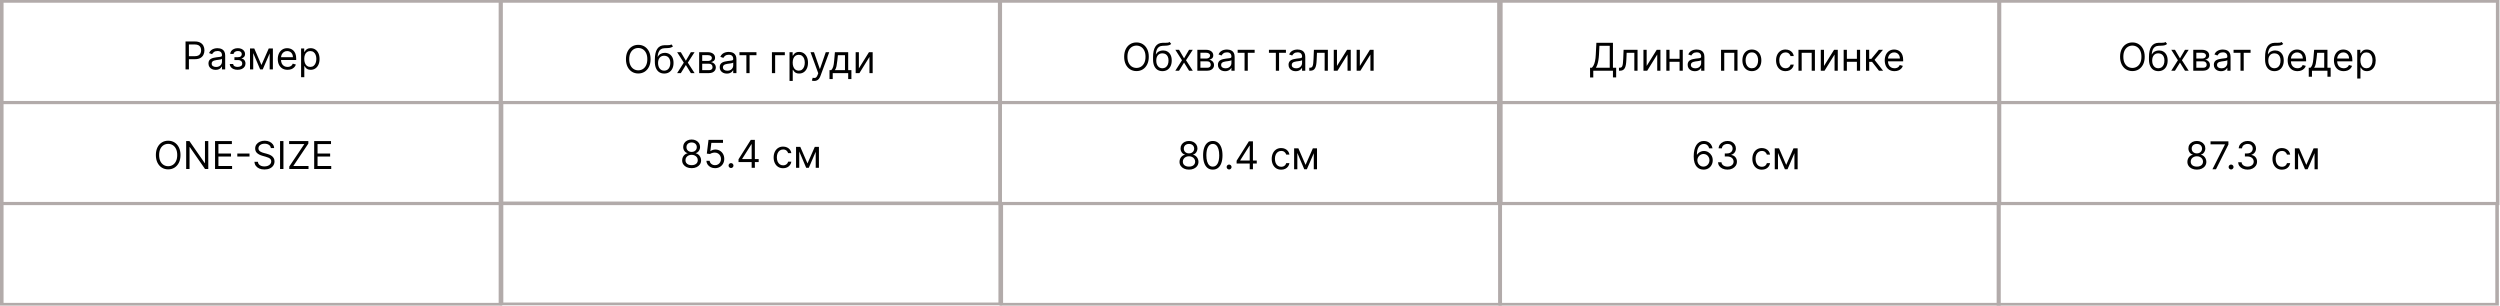 <?xml version="1.0" encoding="UTF-8"?> <svg xmlns="http://www.w3.org/2000/svg" width="2086" height="255" viewBox="0 0 2086 255" fill="none"> <path d="M418.058 1.138V0H416.573V1.138H418.058ZM834.143 1.138H835.628V0H834.143V1.138ZM834.143 85.379V86.518H835.628V85.379H834.143ZM418.058 85.379H416.573V86.518H418.058V85.379ZM418.058 2.277H834.143V0H418.058V2.277ZM832.656 1.138V85.379H835.628V1.138H832.656ZM834.143 84.241H418.058V86.518H834.143V84.241ZM419.545 85.379V1.138H416.573V85.379H419.545Z" fill="#B2ABAA"></path> <path d="M418.485 85.772V84.634H417V85.772H418.485ZM834.57 85.772H836.055V84.634H834.57V85.772ZM834.57 170.013V171.152H836.055V170.013H834.57ZM418.485 170.013H417V171.152H418.485V170.013ZM418.485 86.911H834.57V84.634H418.485V86.911ZM833.083 85.772V170.013H836.055V85.772H833.083ZM834.57 168.875H418.485V171.152H834.57V168.875ZM419.972 170.013V85.772H417V170.013H419.972Z" fill="#B2ABAA"></path> <path d="M834.631 1.138V0H833.146V1.138H834.631ZM1250.72 1.138H1252.2V0H1250.72V1.138ZM1250.72 85.379V86.518H1252.2V85.379H1250.72ZM834.631 85.379H833.146V86.518H834.631V85.379ZM834.631 2.277H1250.72V0H834.631V2.277ZM1249.23 1.138V85.379H1252.2V1.138H1249.23ZM1250.72 84.241H834.631V86.518H1250.72V84.241ZM836.119 85.379V1.138H833.146V85.379H836.119Z" fill="#B2ABAA"></path> <path d="M1252.3 1.138V0H1250.82V1.138H1252.3ZM1668.39 1.138H1669.87V0H1668.39V1.138ZM1668.39 85.379V86.518H1669.87V85.379H1668.39ZM1252.3 85.379H1250.82V86.518H1252.3V85.379ZM1252.3 2.277H1668.39V0H1252.3V2.277ZM1666.9 1.138V85.379H1669.87V1.138H1666.9ZM1668.39 84.241H1252.3V86.518H1668.39V84.241ZM1253.79 85.379V1.138H1250.82V85.379H1253.79Z" fill="#B2ABAA"></path> <path d="M1252.3 85.772V84.634H1250.82V85.772H1252.3ZM1668.39 85.772H1669.87V84.634H1668.39V85.772ZM1668.39 170.013V171.152H1669.87V170.013H1668.39ZM1252.3 170.013H1250.82V171.152H1252.3V170.013ZM1252.3 86.911H1668.39V84.634H1252.3V86.911ZM1666.9 85.772V170.013H1669.87V85.772H1666.9ZM1668.39 168.875H1252.3V171.152H1668.39V168.875ZM1253.79 170.013V85.772H1250.82V170.013H1253.79Z" fill="#B2ABAA"></path> <path d="M1.486 1.138V0H0V1.138H1.486ZM417.57 1.138H419.055V0H417.57V1.138ZM417.57 85.379V86.518H419.055V85.379H417.57ZM1.486 85.379H0V86.518H1.486V85.379ZM1.486 2.277H417.57V0H1.486V2.277ZM416.083 1.138V85.379H419.055V1.138H416.083ZM417.57 84.241H1.486V86.518H417.57V84.241ZM2.972 85.379V1.138H0V85.379H2.972Z" fill="#B2ABAA"></path> <path d="M1.486 85.772V84.634H0V85.772H1.486ZM417.57 85.772H419.055V84.634H417.57V85.772ZM417.57 170.013V171.152H419.055V170.013H417.57ZM1.486 170.013H0V171.152H1.486V170.013ZM1.486 86.911H417.57V84.634H1.486V86.911ZM416.083 85.772V170.013H419.055V85.772H416.083ZM417.57 168.875H1.486V171.152H417.57V168.875ZM2.972 170.013V85.772H0V170.013H2.972Z" fill="#B2ABAA"></path> <path d="M418.485 169.306V168.168H417V169.306H418.485ZM834.57 169.306H836.055V168.168H834.57V169.306ZM834.57 253.547V254.686H836.055V253.547H834.57ZM418.485 253.547H417V254.686H418.485V253.547ZM418.485 170.445H834.57V168.168H418.485V170.445ZM833.083 169.306V253.547H836.055V169.306H833.083ZM834.57 252.409H418.485V254.686H834.57V252.409ZM419.972 253.547V169.306H417V253.547H419.972Z" fill="#B2ABAA"></path> <path d="M835.485 169.621V168.482H834V169.621H835.485ZM1251.57 169.621H1253.05V168.482H1251.57V169.621ZM1251.57 253.862V255H1253.05V253.862H1251.57ZM835.485 253.862H834V255H835.485V253.862ZM835.485 170.759H1251.57V168.482H835.485V170.759ZM1250.08 169.621V253.862H1253.05V169.621H1250.08ZM1251.57 252.724H835.485V255H1251.57V252.724ZM836.972 253.862V169.621H834V253.862H836.972Z" fill="#B2ABAA"></path> <path d="M1251.82 169.621V168.482H1250.33V169.621H1251.82ZM1667.9 169.621H1669.39V168.482H1667.9V169.621ZM1667.9 253.862V255H1669.39V253.862H1667.9ZM1251.82 253.862H1250.33V255H1251.82V253.862ZM1251.82 170.759H1667.9V168.482H1251.82V170.759ZM1666.41 169.621V253.862H1669.39V169.621H1666.41ZM1667.9 252.724H1251.82V255H1667.9V252.724ZM1253.3 253.862V169.621H1250.33V253.862H1253.3Z" fill="#B2ABAA"></path> <path d="M1.486 169.621V168.482H0V169.621H1.486ZM417.57 169.621H419.055V168.482H417.57V169.621ZM417.57 253.862V255H419.055V253.862H417.57ZM1.486 253.862H0V255H1.486V253.862ZM1.486 170.759H417.57V168.482H1.486V170.759ZM416.083 169.621V253.862H419.055V169.621H416.083ZM417.57 252.724H1.486V255H417.57V252.724ZM2.972 253.862V169.621H0V253.862H2.972Z" fill="#B2ABAA"></path> <path d="M154.811 57.884V34.611H162.675C164.501 34.611 165.993 34.941 167.152 35.6C168.319 36.251 169.183 37.134 169.743 38.248C170.304 39.361 170.584 40.604 170.584 41.975C170.584 43.346 170.304 44.592 169.743 45.714C169.19 46.835 168.334 47.729 167.175 48.395C166.016 49.054 164.531 49.384 162.72 49.384H157.084V46.884H162.63C163.88 46.884 164.883 46.668 165.641 46.236C166.398 45.804 166.948 45.221 167.289 44.486C167.637 43.744 167.811 42.907 167.811 41.975C167.811 41.043 167.637 40.21 167.289 39.475C166.948 38.74 166.395 38.164 165.63 37.748C164.864 37.323 163.849 37.111 162.584 37.111H157.63V57.884H154.811ZM179.897 58.293C178.791 58.293 177.787 58.085 176.885 57.668C175.984 57.244 175.268 56.634 174.737 55.839C174.207 55.035 173.942 54.066 173.942 52.929C173.942 51.929 174.139 51.119 174.533 50.498C174.927 49.869 175.453 49.376 176.112 49.02C176.772 48.664 177.499 48.399 178.294 48.225C179.097 48.043 179.904 47.899 180.715 47.793C181.775 47.657 182.635 47.554 183.294 47.486C183.961 47.41 184.446 47.285 184.749 47.111C185.059 46.937 185.215 46.634 185.215 46.202V46.111C185.215 44.99 184.908 44.119 184.294 43.498C183.688 42.876 182.768 42.566 181.533 42.566C180.253 42.566 179.249 42.846 178.522 43.407C177.794 43.967 177.283 44.566 176.987 45.202L174.442 44.293C174.897 43.233 175.503 42.407 176.26 41.816C177.025 41.217 177.859 40.801 178.76 40.566C179.669 40.323 180.563 40.202 181.442 40.202C182.003 40.202 182.647 40.27 183.374 40.407C184.109 40.535 184.817 40.804 185.499 41.214C186.188 41.623 186.76 42.24 187.215 43.066C187.669 43.892 187.897 44.998 187.897 46.384V57.884H185.215V55.52H185.078C184.897 55.899 184.594 56.304 184.169 56.736C183.745 57.168 183.181 57.535 182.476 57.839C181.772 58.142 180.912 58.293 179.897 58.293ZM180.306 55.884C181.366 55.884 182.26 55.676 182.987 55.259C183.722 54.842 184.275 54.304 184.647 53.645C185.025 52.986 185.215 52.293 185.215 51.566V49.111C185.101 49.248 184.851 49.373 184.465 49.486C184.086 49.592 183.647 49.687 183.147 49.77C182.654 49.846 182.173 49.914 181.703 49.975C181.241 50.028 180.866 50.073 180.578 50.111C179.881 50.202 179.23 50.35 178.624 50.554C178.025 50.751 177.541 51.051 177.169 51.452C176.806 51.846 176.624 52.384 176.624 53.066C176.624 53.998 176.969 54.702 177.658 55.179C178.355 55.649 179.237 55.884 180.306 55.884ZM191.701 53.429H194.564C194.625 54.217 194.981 54.816 195.632 55.225C196.291 55.634 197.148 55.839 198.201 55.839C199.276 55.839 200.197 55.619 200.962 55.179C201.727 54.733 202.11 54.013 202.11 53.02C202.11 52.437 201.966 51.929 201.678 51.498C201.39 51.058 200.985 50.717 200.462 50.475C199.939 50.233 199.322 50.111 198.61 50.111H195.61V47.702H198.61C199.678 47.702 200.466 47.46 200.973 46.975C201.488 46.49 201.746 45.884 201.746 45.157C201.746 44.376 201.469 43.751 200.916 43.282C200.363 42.804 199.579 42.566 198.564 42.566C197.541 42.566 196.689 42.797 196.007 43.259C195.326 43.714 194.966 44.301 194.928 45.02H192.11C192.14 44.081 192.428 43.251 192.973 42.532C193.519 41.804 194.261 41.236 195.201 40.827C196.14 40.41 197.216 40.202 198.428 40.202C199.655 40.202 200.719 40.418 201.621 40.85C202.53 41.274 203.231 41.854 203.723 42.589C204.223 43.316 204.473 44.142 204.473 45.066C204.473 46.051 204.197 46.846 203.644 47.452C203.091 48.058 202.398 48.49 201.564 48.748V48.929C202.223 48.975 202.795 49.187 203.28 49.566C203.773 49.937 204.155 50.426 204.428 51.032C204.701 51.63 204.837 52.293 204.837 53.02C204.837 54.081 204.553 55.005 203.985 55.793C203.416 56.573 202.636 57.179 201.644 57.611C200.651 58.035 199.519 58.248 198.246 58.248C197.011 58.248 195.905 58.047 194.928 57.645C193.951 57.236 193.174 56.672 192.598 55.952C192.03 55.225 191.731 54.384 191.701 53.429ZM218.149 54.248L224.24 40.429H226.786L219.24 57.884H217.059L209.649 40.429H212.149L218.149 54.248ZM211.286 40.429V57.884H208.604V40.429H211.286ZM225.013 57.884V40.429H227.695V57.884H225.013ZM239.922 58.248C238.24 58.248 236.79 57.876 235.57 57.134C234.358 56.384 233.422 55.339 232.763 53.998C232.112 52.649 231.786 51.081 231.786 49.293C231.786 47.505 232.112 45.929 232.763 44.566C233.422 43.195 234.339 42.126 235.513 41.361C236.695 40.589 238.074 40.202 239.649 40.202C240.559 40.202 241.456 40.354 242.343 40.657C243.229 40.96 244.036 41.452 244.763 42.134C245.49 42.808 246.07 43.702 246.502 44.816C246.934 45.929 247.149 47.301 247.149 48.929V50.066H233.695V47.748H244.422C244.422 46.763 244.225 45.884 243.831 45.111C243.445 44.339 242.892 43.729 242.172 43.282C241.46 42.835 240.619 42.611 239.649 42.611C238.581 42.611 237.657 42.876 236.877 43.407C236.104 43.929 235.509 44.611 235.093 45.452C234.676 46.293 234.468 47.195 234.468 48.157V49.702C234.468 51.02 234.695 52.138 235.149 53.054C235.612 53.964 236.252 54.657 237.07 55.134C237.888 55.604 238.839 55.839 239.922 55.839C240.627 55.839 241.263 55.74 241.831 55.543C242.407 55.339 242.903 55.035 243.32 54.634C243.737 54.225 244.059 53.717 244.286 53.111L246.877 53.839C246.604 54.717 246.146 55.49 245.502 56.157C244.858 56.816 244.062 57.331 243.115 57.702C242.168 58.066 241.104 58.248 239.922 58.248ZM251.229 64.429V40.429H253.82V43.202H254.138C254.335 42.899 254.608 42.513 254.956 42.043C255.312 41.566 255.82 41.142 256.479 40.77C257.146 40.392 258.047 40.202 259.184 40.202C260.653 40.202 261.949 40.57 263.07 41.304C264.191 42.039 265.066 43.081 265.695 44.429C266.324 45.778 266.638 47.369 266.638 49.202C266.638 51.051 266.324 52.653 265.695 54.009C265.066 55.358 264.195 56.403 263.081 57.145C261.968 57.88 260.684 58.248 259.229 58.248C258.108 58.248 257.21 58.062 256.536 57.691C255.862 57.312 255.343 56.884 254.979 56.407C254.615 55.922 254.335 55.52 254.138 55.202H253.911V64.429H251.229ZM253.865 49.157C253.865 50.475 254.059 51.638 254.445 52.645C254.831 53.645 255.396 54.429 256.138 54.998C256.88 55.558 257.79 55.839 258.865 55.839C259.987 55.839 260.922 55.543 261.672 54.952C262.43 54.354 262.998 53.551 263.377 52.543C263.763 51.528 263.956 50.399 263.956 49.157C263.956 47.929 263.767 46.823 263.388 45.839C263.017 44.846 262.452 44.062 261.695 43.486C260.945 42.903 260.002 42.611 258.865 42.611C257.774 42.611 256.858 42.888 256.115 43.441C255.373 43.986 254.812 44.751 254.434 45.736C254.055 46.714 253.865 47.854 253.865 49.157Z" fill="black"></path> <path d="M150.6 129.364C150.6 131.818 150.157 133.939 149.271 135.727C148.384 137.515 147.168 138.894 145.623 139.864C144.077 140.833 142.312 141.318 140.327 141.318C138.342 141.318 136.577 140.833 135.032 139.864C133.486 138.894 132.271 137.515 131.384 135.727C130.498 133.939 130.055 131.818 130.055 129.364C130.055 126.909 130.498 124.788 131.384 123C132.271 121.212 133.486 119.833 135.032 118.864C136.577 117.894 138.342 117.409 140.327 117.409C142.312 117.409 144.077 117.894 145.623 118.864C147.168 119.833 148.384 121.212 149.271 123C150.157 124.788 150.6 126.909 150.6 129.364ZM147.873 129.364C147.873 127.348 147.536 125.648 146.861 124.261C146.195 122.875 145.289 121.826 144.146 121.114C143.009 120.402 141.736 120.045 140.327 120.045C138.918 120.045 137.642 120.402 136.498 121.114C135.361 121.826 134.456 122.875 133.782 124.261C133.115 125.648 132.782 127.348 132.782 129.364C132.782 131.379 133.115 133.08 133.782 134.466C134.456 135.852 135.361 136.902 136.498 137.614C137.642 138.326 138.918 138.682 140.327 138.682C141.736 138.682 143.009 138.326 144.146 137.614C145.289 136.902 146.195 135.852 146.861 134.466C147.536 133.08 147.873 131.379 147.873 129.364ZM173.793 117.727V141H171.066L158.384 122.727H158.157V141H155.339V117.727H158.066L170.793 136.045H171.021V117.727H173.793ZM179.432 141V117.727H193.478V120.227H182.251V128.091H192.751V130.591H182.251V138.5H193.66V141H179.432ZM208.194 128.114V130.614H198.012V128.114H208.194ZM226.003 123.545C225.867 122.394 225.314 121.5 224.344 120.864C223.375 120.227 222.185 119.909 220.776 119.909C219.746 119.909 218.844 120.076 218.072 120.409C217.306 120.742 216.708 121.201 216.276 121.784C215.852 122.367 215.64 123.03 215.64 123.773C215.64 124.394 215.788 124.928 216.083 125.375C216.386 125.814 216.772 126.182 217.242 126.477C217.712 126.765 218.204 127.004 218.719 127.193C219.235 127.375 219.708 127.523 220.14 127.636L222.503 128.273C223.11 128.432 223.784 128.652 224.526 128.932C225.276 129.212 225.992 129.595 226.674 130.08C227.363 130.557 227.931 131.17 228.378 131.92C228.825 132.67 229.049 133.591 229.049 134.682C229.049 135.939 228.719 137.076 228.06 138.091C227.409 139.106 226.454 139.913 225.197 140.511C223.947 141.11 222.428 141.409 220.64 141.409C218.973 141.409 217.53 141.14 216.31 140.602C215.098 140.064 214.144 139.314 213.447 138.352C212.757 137.39 212.367 136.273 212.276 135H215.185C215.261 135.879 215.556 136.606 216.072 137.182C216.594 137.75 217.253 138.174 218.049 138.455C218.852 138.727 219.716 138.864 220.64 138.864C221.716 138.864 222.681 138.689 223.538 138.341C224.394 137.985 225.072 137.492 225.572 136.864C226.072 136.227 226.322 135.485 226.322 134.636C226.322 133.864 226.106 133.235 225.674 132.75C225.242 132.265 224.674 131.871 223.969 131.568C223.265 131.265 222.503 131 221.685 130.773L218.822 129.955C217.003 129.432 215.564 128.686 214.503 127.716C213.443 126.746 212.913 125.477 212.913 123.909C212.913 122.606 213.265 121.47 213.969 120.5C214.681 119.523 215.636 118.765 216.833 118.227C218.038 117.682 219.382 117.409 220.867 117.409C222.367 117.409 223.7 117.678 224.867 118.216C226.034 118.746 226.958 119.473 227.64 120.398C228.329 121.322 228.693 122.371 228.731 123.545H226.003ZM236.501 117.727V141H233.682V117.727H236.501ZM241.378 141V138.955L253.924 120.227H241.242V117.727H257.288V119.773L244.742 138.5H257.424V141H241.378ZM262.151 141V117.727H276.197V120.227H264.969V128.091H275.469V130.591H264.969V138.5H276.378V141H262.151Z" fill="black"></path> <path d="M958.546 47.364C958.546 49.818 958.102 51.939 957.216 53.727C956.33 55.515 955.114 56.894 953.568 57.864C952.023 58.833 950.258 59.318 948.273 59.318C946.288 59.318 944.523 58.833 942.977 57.864C941.432 56.894 940.216 55.515 939.33 53.727C938.443 51.939 938 49.818 938 47.364C938 44.909 938.443 42.788 939.33 41C940.216 39.212 941.432 37.833 942.977 36.864C944.523 35.894 946.288 35.409 948.273 35.409C950.258 35.409 952.023 35.894 953.568 36.864C955.114 37.833 956.33 39.212 957.216 41C958.102 42.788 958.546 44.909 958.546 47.364ZM955.818 47.364C955.818 45.348 955.481 43.648 954.807 42.261C954.14 40.875 953.235 39.826 952.091 39.114C950.955 38.401 949.682 38.045 948.273 38.045C946.864 38.045 945.587 38.401 944.443 39.114C943.307 39.826 942.402 40.875 941.727 42.261C941.061 43.648 940.727 45.348 940.727 47.364C940.727 49.379 941.061 51.08 941.727 52.466C942.402 53.852 943.307 54.901 944.443 55.614C945.587 56.326 946.864 56.682 948.273 56.682C949.682 56.682 950.955 56.326 952.091 55.614C953.235 54.901 954.14 53.852 954.807 52.466C955.481 51.08 955.818 49.379 955.818 47.364ZM975.875 35L977.239 36.636C976.708 37.151 976.095 37.511 975.398 37.716C974.701 37.92 973.913 38.045 973.034 38.091C972.155 38.136 971.178 38.182 970.102 38.227C968.89 38.273 967.887 38.568 967.091 39.114C966.296 39.659 965.682 40.447 965.25 41.477C964.818 42.508 964.542 43.773 964.421 45.273H964.648C965.239 44.182 966.057 43.379 967.102 42.864C968.148 42.348 969.269 42.091 970.466 42.091C971.83 42.091 973.057 42.409 974.148 43.045C975.239 43.682 976.102 44.625 976.739 45.875C977.375 47.125 977.693 48.667 977.693 50.5C977.693 52.326 977.368 53.901 976.716 55.227C976.072 56.553 975.167 57.576 974 58.295C972.841 59.008 971.481 59.364 969.921 59.364C968.36 59.364 966.993 58.996 965.818 58.261C964.644 57.519 963.731 56.42 963.08 54.966C962.428 53.504 962.102 51.697 962.102 49.545V47.682C962.102 43.795 962.762 40.848 964.08 38.841C965.405 36.833 967.398 35.795 970.057 35.727C970.996 35.697 971.833 35.689 972.568 35.705C973.303 35.72 973.943 35.686 974.489 35.602C975.034 35.519 975.496 35.318 975.875 35ZM969.921 56.955C970.974 56.955 971.879 56.689 972.637 56.159C973.402 55.629 973.989 54.883 974.398 53.92C974.807 52.951 975.012 51.811 975.012 50.5C975.012 49.227 974.803 48.144 974.387 47.25C973.977 46.356 973.39 45.674 972.625 45.205C971.86 44.735 970.943 44.5 969.875 44.5C969.095 44.5 968.394 44.633 967.773 44.898C967.152 45.163 966.621 45.553 966.182 46.068C965.743 46.583 965.402 47.212 965.159 47.955C964.924 48.697 964.799 49.545 964.784 50.5C964.784 52.455 965.243 54.019 966.159 55.193C967.076 56.367 968.33 56.955 969.921 56.955ZM983.796 41.545L987.977 48.682L992.159 41.545H995.25L989.614 50.273L995.25 59H992.159L987.977 52.227L983.796 59H980.705L986.25 50.273L980.705 41.545H983.796ZM999.077 59V41.545H1006.21C1008.09 41.545 1009.58 41.97 1010.69 42.818C1011.8 43.667 1012.35 44.788 1012.35 46.182C1012.35 47.242 1012.03 48.064 1011.41 48.648C1010.78 49.223 1009.97 49.614 1008.99 49.818C1009.63 49.909 1010.25 50.136 1010.86 50.5C1011.47 50.864 1011.98 51.364 1012.38 52C1012.78 52.629 1012.99 53.401 1012.99 54.318C1012.99 55.212 1012.76 56.011 1012.3 56.716C1011.85 57.42 1011.2 57.977 1010.35 58.386C1009.5 58.795 1008.49 59 1007.3 59H999.077ZM1001.62 56.545H1007.3C1008.23 56.545 1008.95 56.326 1009.47 55.886C1010 55.447 1010.26 54.848 1010.26 54.091C1010.26 53.189 1010 52.481 1009.47 51.966C1008.95 51.443 1008.23 51.182 1007.3 51.182H1001.62V56.545ZM1001.62 48.864H1006.21C1006.93 48.864 1007.55 48.765 1008.07 48.568C1008.58 48.364 1008.97 48.076 1009.25 47.705C1009.53 47.326 1009.67 46.879 1009.67 46.364C1009.67 45.629 1009.36 45.053 1008.75 44.636C1008.13 44.212 1007.29 44 1006.21 44H1001.62V48.864ZM1022.18 59.409C1021.08 59.409 1020.07 59.201 1019.17 58.784C1018.27 58.36 1017.55 57.75 1017.02 56.955C1016.49 56.151 1016.23 55.182 1016.23 54.045C1016.23 53.045 1016.42 52.235 1016.82 51.614C1017.21 50.985 1017.74 50.492 1018.4 50.136C1019.06 49.78 1019.78 49.515 1020.58 49.341C1021.38 49.159 1022.19 49.015 1023 48.909C1024.06 48.773 1024.92 48.67 1025.58 48.602C1026.25 48.526 1026.73 48.401 1027.03 48.227C1027.34 48.053 1027.5 47.75 1027.5 47.318V47.227C1027.5 46.106 1027.19 45.235 1026.58 44.614C1025.97 43.992 1025.05 43.682 1023.82 43.682C1022.54 43.682 1021.53 43.962 1020.81 44.523C1020.08 45.083 1019.57 45.682 1019.27 46.318L1016.73 45.409C1017.18 44.348 1017.79 43.523 1018.55 42.932C1019.31 42.333 1020.14 41.917 1021.05 41.682C1021.95 41.439 1022.85 41.318 1023.73 41.318C1024.29 41.318 1024.93 41.386 1025.66 41.523C1026.39 41.651 1027.1 41.92 1027.78 42.33C1028.47 42.739 1029.05 43.356 1029.5 44.182C1029.96 45.008 1030.18 46.114 1030.18 47.5V59H1027.5V56.636H1027.36C1027.18 57.015 1026.88 57.42 1026.45 57.852C1026.03 58.284 1025.47 58.651 1024.76 58.955C1024.06 59.258 1023.2 59.409 1022.18 59.409ZM1022.59 57C1023.65 57 1024.55 56.792 1025.27 56.375C1026.01 55.958 1026.56 55.42 1026.93 54.761C1027.31 54.102 1027.5 53.409 1027.5 52.682V50.227C1027.39 50.364 1027.14 50.489 1026.75 50.602C1026.37 50.708 1025.93 50.803 1025.43 50.886C1024.94 50.962 1024.46 51.03 1023.99 51.091C1023.53 51.144 1023.15 51.189 1022.86 51.227C1022.17 51.318 1021.51 51.466 1020.91 51.67C1020.31 51.867 1019.83 52.167 1019.45 52.568C1019.09 52.962 1018.91 53.5 1018.91 54.182C1018.91 55.114 1019.25 55.818 1019.94 56.295C1020.64 56.765 1021.52 57 1022.59 57ZM1032.7 44.045V41.545H1046.88V44.045H1041.16V59H1038.47V44.045H1032.7ZM1058.8 44.045V41.545H1072.98V44.045H1067.25V59H1064.57V44.045H1058.8ZM1081.12 59.409C1080.01 59.409 1079.01 59.201 1078.11 58.784C1077.21 58.36 1076.49 57.75 1075.96 56.955C1075.43 56.151 1075.16 55.182 1075.16 54.045C1075.16 53.045 1075.36 52.235 1075.76 51.614C1076.15 50.985 1076.68 50.492 1077.33 50.136C1077.99 49.78 1078.72 49.515 1079.52 49.341C1080.32 49.159 1081.13 49.015 1081.94 48.909C1083 48.773 1083.86 48.67 1084.52 48.602C1085.18 48.526 1085.67 48.401 1085.97 48.227C1086.28 48.053 1086.44 47.75 1086.44 47.318V47.227C1086.44 46.106 1086.13 45.235 1085.52 44.614C1084.91 43.992 1083.99 43.682 1082.76 43.682C1081.48 43.682 1080.47 43.962 1079.74 44.523C1079.02 45.083 1078.51 45.682 1078.21 46.318L1075.66 45.409C1076.12 44.348 1076.73 43.523 1077.48 42.932C1078.25 42.333 1079.08 41.917 1079.98 41.682C1080.89 41.439 1081.79 41.318 1082.66 41.318C1083.23 41.318 1083.87 41.386 1084.6 41.523C1085.33 41.651 1086.04 41.92 1086.72 42.33C1087.41 42.739 1087.98 43.356 1088.44 44.182C1088.89 45.008 1089.12 46.114 1089.12 47.5V59H1086.44V56.636H1086.3C1086.12 57.015 1085.82 57.42 1085.39 57.852C1084.97 58.284 1084.4 58.651 1083.7 58.955C1082.99 59.258 1082.13 59.409 1081.12 59.409ZM1081.53 57C1082.59 57 1083.48 56.792 1084.21 56.375C1084.94 55.958 1085.5 55.42 1085.87 54.761C1086.25 54.102 1086.44 53.409 1086.44 52.682V50.227C1086.32 50.364 1086.07 50.489 1085.69 50.602C1085.31 50.708 1084.87 50.803 1084.37 50.886C1083.88 50.962 1083.4 51.03 1082.93 51.091C1082.46 51.144 1082.09 51.189 1081.8 51.227C1081.1 51.318 1080.45 51.466 1079.85 51.67C1079.25 51.867 1078.76 52.167 1078.39 52.568C1078.03 52.962 1077.85 53.5 1077.85 54.182C1077.85 55.114 1078.19 55.818 1078.88 56.295C1079.58 56.765 1080.46 57 1081.53 57ZM1092.47 59V56.5H1093.1C1093.63 56.5 1094.06 56.398 1094.41 56.193C1094.76 55.981 1095.04 55.614 1095.25 55.091C1095.47 54.561 1095.64 53.826 1095.75 52.886C1095.87 51.939 1095.96 50.735 1096.01 49.273L1096.33 41.545H1107.97V59H1105.29V44.045H1098.88L1098.6 50.273C1098.54 51.705 1098.42 52.966 1098.22 54.057C1098.03 55.14 1097.74 56.049 1097.34 56.784C1096.96 57.519 1096.44 58.072 1095.8 58.443C1095.15 58.814 1094.35 59 1093.38 59H1092.47ZM1115.57 55.045L1123.98 41.545H1127.07V59H1124.39V45.5L1116.03 59H1112.89V41.545H1115.57V55.045ZM1134.66 55.045L1143.07 41.545H1146.16V59H1143.48V45.5L1135.12 59H1131.98V41.545H1134.66V55.045Z" fill="black"></path> <path d="M834.485 85.772V84.634H833V85.772H834.485ZM1250.57 85.772H1252.05V84.634H1250.57V85.772ZM1250.57 170.013V171.152H1252.05V170.013H1250.57ZM834.485 170.013H833V171.152H834.485V170.013ZM834.485 86.911H1250.57V84.634H834.485V86.911ZM1249.08 85.772V170.013H1252.05V85.772H1249.08ZM1250.57 168.875H834.485V171.152H1250.57V168.875ZM835.972 170.013V85.772H833V170.013H835.972Z" fill="#B2ABAA"></path> <path d="M1326.75 64.636V56.5H1328.25C1328.76 56.03 1329.25 55.367 1329.7 54.511C1330.16 53.648 1330.55 52.496 1330.87 51.057C1331.2 49.61 1331.41 47.773 1331.52 45.545L1332.02 35.727H1345.84V56.5H1348.52V64.591H1345.84V59H1329.43V64.636H1326.75ZM1331.61 56.5H1343.16V38.227H1334.56L1334.2 45.545C1334.11 47.242 1333.95 48.78 1333.72 50.159C1333.5 51.53 1333.2 52.746 1332.85 53.807C1332.49 54.86 1332.08 55.757 1331.61 56.5ZM1350.87 59V56.5H1351.51C1352.03 56.5 1352.46 56.398 1352.81 56.193C1353.16 55.981 1353.44 55.613 1353.65 55.091C1353.87 54.56 1354.04 53.826 1354.15 52.886C1354.27 51.939 1354.36 50.735 1354.41 49.273L1354.73 41.545H1366.37V59H1363.69V44.045H1357.28L1357.01 50.273C1356.94 51.704 1356.82 52.966 1356.62 54.057C1356.43 55.14 1356.14 56.049 1355.74 56.784C1355.36 57.519 1354.84 58.072 1354.2 58.443C1353.55 58.814 1352.75 59 1351.78 59H1350.87ZM1373.97 55.045L1382.38 41.545H1385.47V59H1382.79V45.5L1374.43 59H1371.29V41.545H1373.97V55.045ZM1402.06 49.045V51.545H1392.43V49.045H1402.06ZM1393.06 41.545V59H1390.38V41.545H1393.06ZM1404.11 41.545V59H1401.43V41.545H1404.11ZM1414.14 59.409C1413.04 59.409 1412.03 59.2 1411.13 58.784C1410.23 58.36 1409.52 57.75 1408.99 56.954C1408.45 56.151 1408.19 55.182 1408.19 54.045C1408.19 53.045 1408.39 52.235 1408.78 51.613C1409.17 50.985 1409.7 50.492 1410.36 50.136C1411.02 49.78 1411.75 49.515 1412.54 49.341C1413.35 49.159 1414.15 49.015 1414.96 48.909C1416.03 48.773 1416.89 48.67 1417.54 48.602C1418.21 48.526 1418.7 48.401 1419 48.227C1419.31 48.053 1419.46 47.75 1419.46 47.318V47.227C1419.46 46.106 1419.16 45.235 1418.54 44.613C1417.94 43.992 1417.02 43.682 1415.78 43.682C1414.5 43.682 1413.5 43.962 1412.77 44.523C1412.04 45.083 1411.53 45.682 1411.24 46.318L1408.69 45.409C1409.14 44.348 1409.75 43.523 1410.51 42.932C1411.27 42.333 1412.11 41.916 1413.01 41.682C1413.92 41.439 1414.81 41.318 1415.69 41.318C1416.25 41.318 1416.9 41.386 1417.62 41.523C1418.36 41.651 1419.07 41.92 1419.75 42.329C1420.44 42.738 1421.01 43.356 1421.46 44.182C1421.92 45.007 1422.15 46.113 1422.15 47.5V59H1419.46V56.636H1419.33C1419.15 57.015 1418.84 57.42 1418.42 57.852C1418 58.284 1417.43 58.651 1416.73 58.954C1416.02 59.257 1415.16 59.409 1414.14 59.409ZM1414.55 57C1415.62 57 1416.51 56.791 1417.24 56.375C1417.97 55.958 1418.53 55.42 1418.9 54.761C1419.28 54.102 1419.46 53.409 1419.46 52.682V50.227C1419.35 50.364 1419.1 50.489 1418.71 50.602C1418.34 50.708 1417.9 50.803 1417.4 50.886C1416.9 50.962 1416.42 51.03 1415.95 51.091C1415.49 51.144 1415.11 51.189 1414.83 51.227C1414.13 51.318 1413.48 51.466 1412.87 51.67C1412.27 51.867 1411.79 52.166 1411.42 52.568C1411.05 52.962 1410.87 53.5 1410.87 54.182C1410.87 55.113 1411.22 55.818 1411.91 56.295C1412.6 56.765 1413.49 57 1414.55 57ZM1436.04 59V41.545H1449.77V59H1447.09V44.045H1438.72V59H1436.04ZM1461.76 59.363C1460.18 59.363 1458.8 58.988 1457.61 58.238C1456.43 57.488 1455.5 56.439 1454.84 55.091C1454.18 53.742 1453.85 52.166 1453.85 50.363C1453.85 48.545 1454.18 46.958 1454.84 45.602C1455.5 44.246 1456.43 43.193 1457.61 42.443C1458.8 41.693 1460.18 41.318 1461.76 41.318C1463.33 41.318 1464.71 41.693 1465.89 42.443C1467.08 43.193 1468.01 44.246 1468.67 45.602C1469.33 46.958 1469.67 48.545 1469.67 50.363C1469.67 52.166 1469.33 53.742 1468.67 55.091C1468.01 56.439 1467.08 57.488 1465.89 58.238C1464.71 58.988 1463.33 59.363 1461.76 59.363ZM1461.76 56.954C1462.95 56.954 1463.94 56.648 1464.71 56.034C1465.48 55.42 1466.06 54.613 1466.43 53.613C1466.8 52.613 1466.98 51.53 1466.98 50.363C1466.98 49.197 1466.8 48.11 1466.43 47.102C1466.06 46.095 1465.48 45.28 1464.71 44.659C1463.94 44.038 1462.95 43.727 1461.76 43.727C1460.56 43.727 1459.58 44.038 1458.8 44.659C1458.03 45.28 1457.46 46.095 1457.09 47.102C1456.72 48.11 1456.53 49.197 1456.53 50.363C1456.53 51.53 1456.72 52.613 1457.09 53.613C1457.46 54.613 1458.03 55.42 1458.8 56.034C1459.58 56.648 1460.56 56.954 1461.76 56.954ZM1489.85 59.363C1488.21 59.363 1486.81 58.977 1485.62 58.204C1484.44 57.432 1483.53 56.367 1482.9 55.011C1482.26 53.655 1481.94 52.106 1481.94 50.363C1481.94 48.591 1482.27 47.026 1482.92 45.67C1483.58 44.307 1484.5 43.242 1485.67 42.477C1486.85 41.704 1488.23 41.318 1489.81 41.318C1491.03 41.318 1492.14 41.545 1493.12 42C1494.11 42.454 1494.92 43.091 1495.54 43.909C1496.17 44.727 1496.56 45.682 1496.71 46.773H1494.03C1493.83 45.977 1493.37 45.273 1492.67 44.659C1491.97 44.038 1491.03 43.727 1489.85 43.727C1488.81 43.727 1487.89 44 1487.1 44.545C1486.32 45.083 1485.71 45.844 1485.27 46.829C1484.84 47.807 1484.62 48.954 1484.62 50.273C1484.62 51.621 1484.84 52.795 1485.26 53.795C1485.69 54.795 1486.3 55.572 1487.08 56.125C1487.87 56.678 1488.79 56.954 1489.85 56.954C1490.55 56.954 1491.18 56.833 1491.75 56.591C1492.32 56.348 1492.8 56 1493.19 55.545C1493.59 55.091 1493.87 54.545 1494.03 53.909H1496.71C1496.56 54.939 1496.19 55.867 1495.59 56.693C1495 57.511 1494.21 58.163 1493.24 58.648C1492.27 59.125 1491.14 59.363 1489.85 59.363ZM1500.64 59V41.545H1514.36V59H1511.68V44.045H1503.32V59H1500.64ZM1521.94 55.045L1530.35 41.545H1533.44V59H1530.76V45.5L1522.4 59H1519.26V41.545H1521.94V55.045ZM1550.04 49.045V51.545H1540.4V49.045H1550.04ZM1541.04 41.545V59H1538.35V41.545H1541.04ZM1552.08 41.545V59H1549.4V41.545H1552.08ZM1556.98 59V41.545H1559.66V49.136H1561.43L1567.71 41.545H1571.16L1564.12 49.954L1571.25 59H1567.8L1562.07 51.636H1559.66V59H1556.98ZM1580.77 59.363C1579.08 59.363 1577.63 58.992 1576.41 58.25C1575.2 57.5 1574.27 56.454 1573.61 55.113C1572.96 53.765 1572.63 52.197 1572.63 50.409C1572.63 48.621 1572.96 47.045 1573.61 45.682C1574.27 44.31 1575.18 43.242 1576.36 42.477C1577.54 41.704 1578.92 41.318 1580.49 41.318C1581.4 41.318 1582.3 41.469 1583.19 41.773C1584.07 42.075 1584.88 42.568 1585.61 43.25C1586.33 43.924 1586.91 44.818 1587.35 45.932C1587.78 47.045 1587.99 48.416 1587.99 50.045V51.182H1574.54V48.863H1585.27C1585.27 47.879 1585.07 47 1584.68 46.227C1584.29 45.454 1583.74 44.844 1583.02 44.398C1582.3 43.95 1581.46 43.727 1580.49 43.727C1579.43 43.727 1578.5 43.992 1577.72 44.523C1576.95 45.045 1576.35 45.727 1575.94 46.568C1575.52 47.409 1575.31 48.31 1575.31 49.273V50.818C1575.31 52.136 1575.54 53.254 1575.99 54.17C1576.46 55.079 1577.1 55.773 1577.91 56.25C1578.73 56.719 1579.68 56.954 1580.77 56.954C1581.47 56.954 1582.11 56.856 1582.68 56.659C1583.25 56.454 1583.75 56.151 1584.16 55.75C1584.58 55.341 1584.9 54.833 1585.13 54.227L1587.72 54.954C1587.45 55.833 1586.99 56.606 1586.35 57.273C1585.7 57.932 1584.91 58.447 1583.96 58.818C1583.01 59.182 1581.95 59.363 1580.77 59.363Z" fill="black"></path> <path d="M1789.54 47.364C1789.54 49.818 1789.1 51.939 1788.21 53.727C1787.32 55.515 1786.11 56.894 1784.56 57.864C1783.02 58.833 1781.25 59.318 1779.27 59.318C1777.28 59.318 1775.52 58.833 1773.97 57.864C1772.42 56.894 1771.21 55.515 1770.32 53.727C1769.44 51.939 1768.99 49.818 1768.99 47.364C1768.99 44.909 1769.44 42.788 1770.32 41C1771.21 39.212 1772.42 37.833 1773.97 36.864C1775.52 35.894 1777.28 35.409 1779.27 35.409C1781.25 35.409 1783.02 35.894 1784.56 36.864C1786.11 37.833 1787.32 39.212 1788.21 41C1789.1 42.788 1789.54 44.909 1789.54 47.364ZM1786.81 47.364C1786.81 45.348 1786.47 43.648 1785.8 42.261C1785.13 40.875 1784.23 39.826 1783.08 39.114C1781.95 38.401 1780.67 38.045 1779.27 38.045C1777.86 38.045 1776.58 38.401 1775.44 39.114C1774.3 39.826 1773.39 40.875 1772.72 42.261C1772.05 43.648 1771.72 45.348 1771.72 47.364C1771.72 49.379 1772.05 51.08 1772.72 52.466C1773.39 53.852 1774.3 54.901 1775.44 55.614C1776.58 56.326 1777.86 56.682 1779.27 56.682C1780.67 56.682 1781.95 56.326 1783.08 55.614C1784.23 54.901 1785.13 53.852 1785.8 52.466C1786.47 51.08 1786.81 49.379 1786.81 47.364ZM1806.87 35L1808.23 36.636C1807.7 37.151 1807.09 37.511 1806.39 37.716C1805.69 37.92 1804.91 38.045 1804.03 38.091C1803.15 38.136 1802.17 38.182 1801.1 38.227C1799.88 38.273 1798.88 38.568 1798.08 39.114C1797.29 39.659 1796.67 40.447 1796.24 41.477C1795.81 42.508 1795.53 43.773 1795.41 45.273H1795.64C1796.23 44.182 1797.05 43.379 1798.1 42.864C1799.14 42.348 1800.26 42.091 1801.46 42.091C1802.82 42.091 1804.05 42.409 1805.14 43.045C1806.23 43.682 1807.1 44.625 1807.73 45.875C1808.37 47.125 1808.69 48.667 1808.69 50.5C1808.69 52.326 1808.36 53.901 1807.71 55.227C1807.06 56.553 1806.16 57.576 1804.99 58.295C1803.83 59.008 1802.47 59.364 1800.91 59.364C1799.35 59.364 1797.99 58.996 1796.81 58.261C1795.64 57.519 1794.72 56.42 1794.07 54.966C1793.42 53.504 1793.1 51.697 1793.1 49.545V47.682C1793.1 43.795 1793.75 40.848 1795.07 38.841C1796.4 36.833 1798.39 35.795 1801.05 35.727C1801.99 35.697 1802.83 35.689 1803.56 35.705C1804.3 35.72 1804.94 35.686 1805.48 35.602C1806.03 35.519 1806.49 35.318 1806.87 35ZM1800.91 56.955C1801.97 56.955 1802.87 56.689 1803.63 56.159C1804.39 55.629 1804.98 54.883 1805.39 53.92C1805.8 52.951 1806 51.811 1806 50.5C1806 49.227 1805.8 48.144 1805.38 47.25C1804.97 46.356 1804.38 45.674 1803.62 45.205C1802.85 44.735 1801.94 44.5 1800.87 44.5C1800.09 44.5 1799.39 44.633 1798.77 44.898C1798.14 45.163 1797.61 45.553 1797.17 46.068C1796.74 46.583 1796.39 47.212 1796.15 47.955C1795.92 48.697 1795.79 49.545 1795.78 50.5C1795.78 52.455 1796.24 54.019 1797.15 55.193C1798.07 56.367 1799.32 56.955 1800.91 56.955ZM1814.79 41.545L1818.97 48.682L1823.15 41.545H1826.24L1820.61 50.273L1826.24 59H1823.15L1818.97 52.227L1814.79 59H1811.7L1817.24 50.273L1811.7 41.545H1814.79ZM1830.07 59V41.545H1837.21C1839.08 41.545 1840.58 41.97 1841.68 42.818C1842.79 43.667 1843.34 44.788 1843.34 46.182C1843.34 47.242 1843.03 48.064 1842.4 48.648C1841.77 49.223 1840.96 49.614 1839.98 49.818C1840.62 49.909 1841.25 50.136 1841.85 50.5C1842.47 50.864 1842.97 51.364 1843.38 52C1843.78 52.629 1843.98 53.401 1843.98 54.318C1843.98 55.212 1843.75 56.011 1843.3 56.716C1842.84 57.42 1842.19 57.977 1841.34 58.386C1840.49 58.795 1839.48 59 1838.3 59H1830.07ZM1832.62 56.545H1838.3C1839.22 56.545 1839.94 56.326 1840.47 55.886C1840.99 55.447 1841.25 54.848 1841.25 54.091C1841.25 53.189 1840.99 52.481 1840.47 51.966C1839.94 51.443 1839.22 51.182 1838.3 51.182H1832.62V56.545ZM1832.62 48.864H1837.21C1837.93 48.864 1838.54 48.765 1839.06 48.568C1839.57 48.364 1839.97 48.076 1840.24 47.705C1840.52 47.326 1840.66 46.879 1840.66 46.364C1840.66 45.629 1840.35 45.053 1839.74 44.636C1839.13 44.212 1838.28 44 1837.21 44H1832.62V48.864ZM1853.17 59.409C1852.07 59.409 1851.06 59.201 1850.16 58.784C1849.26 58.36 1848.55 57.75 1848.02 56.955C1847.49 56.151 1847.22 55.182 1847.22 54.045C1847.22 53.045 1847.42 52.235 1847.81 51.614C1848.21 50.985 1848.73 50.492 1849.39 50.136C1850.05 49.78 1850.78 49.515 1851.57 49.341C1852.38 49.159 1853.18 49.015 1853.99 48.909C1855.05 48.773 1855.91 48.67 1856.57 48.602C1857.24 48.526 1857.72 48.401 1858.03 48.227C1858.34 48.053 1858.49 47.75 1858.49 47.318V47.227C1858.49 46.106 1858.19 45.235 1857.57 44.614C1856.97 43.992 1856.05 43.682 1854.81 43.682C1853.53 43.682 1852.53 43.962 1851.8 44.523C1851.07 45.083 1850.56 45.682 1850.27 46.318L1847.72 45.409C1848.17 44.348 1848.78 43.523 1849.54 42.932C1850.3 42.333 1851.14 41.917 1852.04 41.682C1852.95 41.439 1853.84 41.318 1854.72 41.318C1855.28 41.318 1855.92 41.386 1856.65 41.523C1857.39 41.651 1858.1 41.92 1858.78 42.33C1859.47 42.739 1860.04 43.356 1860.49 44.182C1860.95 45.008 1861.17 46.114 1861.17 47.5V59H1858.49V56.636H1858.36C1858.17 57.015 1857.87 57.42 1857.45 57.852C1857.02 58.284 1856.46 58.651 1855.75 58.955C1855.05 59.258 1854.19 59.409 1853.17 59.409ZM1853.58 57C1854.64 57 1855.54 56.792 1856.27 56.375C1857 55.958 1857.55 55.42 1857.92 54.761C1858.3 54.102 1858.49 53.409 1858.49 52.682V50.227C1858.38 50.364 1858.13 50.489 1857.74 50.602C1857.36 50.708 1856.92 50.803 1856.42 50.886C1855.93 50.962 1855.45 51.03 1854.98 51.091C1854.52 51.144 1854.14 51.189 1853.86 51.227C1853.16 51.318 1852.51 51.466 1851.9 51.67C1851.3 51.867 1850.82 52.167 1850.45 52.568C1850.08 52.962 1849.9 53.5 1849.9 54.182C1849.9 55.114 1850.25 55.818 1850.94 56.295C1851.63 56.765 1852.52 57 1853.58 57ZM1863.69 44.045V41.545H1877.88V44.045H1872.15V59H1869.47V44.045H1863.69ZM1903.74 35L1905.11 36.636C1904.58 37.151 1903.96 37.511 1903.27 37.716C1902.57 37.92 1901.78 38.045 1900.9 38.091C1900.02 38.136 1899.05 38.182 1897.97 38.227C1896.76 38.273 1895.75 38.568 1894.96 39.114C1894.16 39.659 1893.55 40.447 1893.12 41.477C1892.69 42.508 1892.41 43.773 1892.29 45.273H1892.52C1893.11 44.182 1893.92 43.379 1894.97 42.864C1896.02 42.348 1897.14 42.091 1898.33 42.091C1899.7 42.091 1900.92 42.409 1902.02 43.045C1903.11 43.682 1903.97 44.625 1904.61 45.875C1905.24 47.125 1905.56 48.667 1905.56 50.5C1905.56 52.326 1905.24 53.901 1904.58 55.227C1903.94 56.553 1903.03 57.576 1901.87 58.295C1900.71 59.008 1899.35 59.364 1897.79 59.364C1896.23 59.364 1894.86 58.996 1893.69 58.261C1892.51 57.519 1891.6 56.42 1890.95 54.966C1890.3 53.504 1889.97 51.697 1889.97 49.545V47.682C1889.97 43.795 1890.63 40.848 1891.95 38.841C1893.27 36.833 1895.27 35.795 1897.92 35.727C1898.86 35.697 1899.7 35.689 1900.44 35.705C1901.17 35.72 1901.81 35.686 1902.36 35.602C1902.9 35.519 1903.36 35.318 1903.74 35ZM1897.79 56.955C1898.84 56.955 1899.75 56.689 1900.5 56.159C1901.27 55.629 1901.86 54.883 1902.27 53.92C1902.67 52.951 1902.88 51.811 1902.88 50.5C1902.88 49.227 1902.67 48.144 1902.25 47.25C1901.85 46.356 1901.26 45.674 1900.49 45.205C1899.73 44.735 1898.81 44.5 1897.74 44.5C1896.96 44.5 1896.26 44.633 1895.64 44.898C1895.02 45.163 1894.49 45.553 1894.05 46.068C1893.61 46.583 1893.27 47.212 1893.03 47.955C1892.79 48.697 1892.67 49.545 1892.65 50.5C1892.65 52.455 1893.11 54.019 1894.03 55.193C1894.94 56.367 1896.2 56.955 1897.79 56.955ZM1916.98 59.364C1915.3 59.364 1913.85 58.992 1912.63 58.25C1911.42 57.5 1910.48 56.455 1909.82 55.114C1909.17 53.765 1908.85 52.197 1908.85 50.409C1908.85 48.621 1909.17 47.045 1909.82 45.682C1910.48 44.311 1911.4 43.242 1912.57 42.477C1913.75 41.705 1915.13 41.318 1916.71 41.318C1917.62 41.318 1918.52 41.47 1919.4 41.773C1920.29 42.076 1921.1 42.568 1921.82 43.25C1922.55 43.924 1923.13 44.818 1923.56 45.932C1923.99 47.045 1924.21 48.417 1924.21 50.045V51.182H1910.75V48.864H1921.48C1921.48 47.879 1921.28 47 1920.89 46.227C1920.5 45.455 1919.95 44.845 1919.23 44.398C1918.52 43.951 1917.68 43.727 1916.71 43.727C1915.64 43.727 1914.72 43.992 1913.94 44.523C1913.16 45.045 1912.57 45.727 1912.15 46.568C1911.74 47.409 1911.53 48.311 1911.53 49.273V50.818C1911.53 52.136 1911.75 53.254 1912.21 54.17C1912.67 55.08 1913.31 55.773 1914.13 56.25C1914.95 56.72 1915.9 56.955 1916.98 56.955C1917.69 56.955 1918.32 56.856 1918.89 56.659C1919.47 56.455 1919.96 56.151 1920.38 55.75C1920.8 55.341 1921.12 54.833 1921.35 54.227L1923.94 54.955C1923.66 55.833 1923.21 56.606 1922.56 57.273C1921.92 57.932 1921.12 58.447 1920.17 58.818C1919.23 59.182 1918.16 59.364 1916.98 59.364ZM1926.42 64V56.5H1927.88C1928.24 56.129 1928.54 55.727 1928.8 55.295C1929.06 54.864 1929.28 54.352 1929.47 53.761C1929.67 53.163 1929.83 52.436 1929.97 51.58C1930.11 50.716 1930.23 49.674 1930.33 48.455L1930.92 41.545H1942.02V56.5H1944.7V64H1942.02V59H1929.11V64H1926.42ZM1930.92 56.5H1939.33V44.045H1933.42L1932.97 48.455C1932.78 50.28 1932.55 51.875 1932.27 53.239C1931.99 54.602 1931.54 55.689 1930.92 56.5ZM1955.58 59.364C1953.89 59.364 1952.44 58.992 1951.22 58.25C1950.01 57.5 1949.08 56.455 1948.42 55.114C1947.76 53.765 1947.44 52.197 1947.44 50.409C1947.44 48.621 1947.76 47.045 1948.42 45.682C1949.08 44.311 1949.99 43.242 1951.17 42.477C1952.35 41.705 1953.73 41.318 1955.3 41.318C1956.21 41.318 1957.11 41.47 1958 41.773C1958.88 42.076 1959.69 42.568 1960.42 43.25C1961.14 43.924 1961.72 44.818 1962.15 45.932C1962.59 47.045 1962.8 48.417 1962.8 50.045V51.182H1949.35V48.864H1960.08C1960.08 47.879 1959.88 47 1959.48 46.227C1959.1 45.455 1958.55 44.845 1957.83 44.398C1957.11 43.951 1956.27 43.727 1955.3 43.727C1954.23 43.727 1953.31 43.992 1952.53 44.523C1951.76 45.045 1951.16 45.727 1950.75 46.568C1950.33 47.409 1950.12 48.311 1950.12 49.273V50.818C1950.12 52.136 1950.35 53.254 1950.8 54.17C1951.26 55.08 1951.9 55.773 1952.72 56.25C1953.54 56.72 1954.49 56.955 1955.58 56.955C1956.28 56.955 1956.92 56.856 1957.48 56.659C1958.06 56.455 1958.56 56.151 1958.97 55.75C1959.39 55.341 1959.71 54.833 1959.94 54.227L1962.53 54.955C1962.26 55.833 1961.8 56.606 1961.15 57.273C1960.51 57.932 1959.72 58.447 1958.77 58.818C1957.82 59.182 1956.76 59.364 1955.58 59.364ZM1966.88 65.545V41.545H1969.47V44.318H1969.79C1969.99 44.015 1970.26 43.629 1970.61 43.159C1970.97 42.682 1971.47 42.258 1972.13 41.886C1972.8 41.508 1973.7 41.318 1974.84 41.318C1976.31 41.318 1977.6 41.686 1978.72 42.42C1979.84 43.155 1980.72 44.197 1981.35 45.545C1981.98 46.894 1982.29 48.485 1982.29 50.318C1982.29 52.167 1981.98 53.769 1981.35 55.125C1980.72 56.473 1979.85 57.519 1978.73 58.261C1977.62 58.996 1976.34 59.364 1974.88 59.364C1973.76 59.364 1972.86 59.178 1972.19 58.807C1971.51 58.428 1971 58 1970.63 57.523C1970.27 57.038 1969.99 56.636 1969.79 56.318H1969.56V65.545H1966.88ZM1969.52 50.273C1969.52 51.591 1969.71 52.754 1970.1 53.761C1970.48 54.761 1971.05 55.545 1971.79 56.114C1972.53 56.674 1973.44 56.955 1974.52 56.955C1975.64 56.955 1976.58 56.659 1977.33 56.068C1978.08 55.47 1978.65 54.667 1979.03 53.659C1979.42 52.644 1979.61 51.515 1979.61 50.273C1979.61 49.045 1979.42 47.939 1979.04 46.955C1978.67 45.962 1978.11 45.178 1977.35 44.602C1976.6 44.019 1975.65 43.727 1974.52 43.727C1973.43 43.727 1972.51 44.004 1971.77 44.557C1971.03 45.102 1970.47 45.867 1970.09 46.852C1969.71 47.83 1969.52 48.97 1969.52 50.273Z" fill="black"></path> <path d="M992.099 141.533C990.538 141.533 989.16 141.257 987.963 140.703C986.773 140.143 985.845 139.374 985.179 138.397C984.512 137.412 984.182 136.291 984.19 135.033C984.182 134.048 984.376 133.139 984.769 132.306C985.163 131.465 985.701 130.764 986.383 130.203C987.072 129.635 987.841 129.275 988.69 129.124V128.988C987.576 128.7 986.69 128.075 986.031 127.113C985.372 126.143 985.046 125.041 985.054 123.806C985.046 122.624 985.345 121.567 985.951 120.635C986.557 119.703 987.391 118.969 988.451 118.431C989.519 117.893 990.735 117.624 992.099 117.624C993.447 117.624 994.652 117.893 995.713 118.431C996.773 118.969 997.607 119.703 998.213 120.635C998.826 121.567 999.137 122.624 999.144 123.806C999.137 125.041 998.8 126.143 998.133 127.113C997.474 128.075 996.599 128.7 995.508 128.988V129.124C996.349 129.275 997.107 129.635 997.781 130.203C998.455 130.764 998.993 131.465 999.394 132.306C999.796 133.139 1000 134.048 1000.01 135.033C1000 136.291 999.66 137.412 998.985 138.397C998.319 139.374 997.391 140.143 996.201 140.703C995.019 141.257 993.652 141.533 992.099 141.533ZM992.099 139.033C993.152 139.033 994.061 138.863 994.826 138.522C995.591 138.181 996.182 137.7 996.599 137.078C997.016 136.457 997.228 135.73 997.235 134.897C997.228 134.018 997.001 133.241 996.554 132.567C996.107 131.893 995.497 131.363 994.724 130.976C993.959 130.59 993.084 130.397 992.099 130.397C991.107 130.397 990.22 130.59 989.44 130.976C988.667 131.363 988.057 131.893 987.61 132.567C987.171 133.241 986.955 134.018 986.963 134.897C986.955 135.73 987.156 136.457 987.565 137.078C987.982 137.7 988.576 138.181 989.349 138.522C990.122 138.863 991.038 139.033 992.099 139.033ZM992.099 127.988C992.932 127.988 993.671 127.821 994.315 127.488C994.966 127.154 995.478 126.688 995.849 126.09C996.22 125.491 996.41 124.791 996.417 123.988C996.41 123.2 996.224 122.514 995.86 121.931C995.497 121.34 994.993 120.885 994.349 120.567C993.705 120.241 992.955 120.078 992.099 120.078C991.228 120.078 990.466 120.241 989.815 120.567C989.163 120.885 988.66 121.34 988.304 121.931C987.947 122.514 987.773 123.2 987.781 123.988C987.773 124.791 987.951 125.491 988.315 126.09C988.686 126.688 989.197 127.154 989.849 127.488C990.501 127.821 991.251 127.988 992.099 127.988ZM1011.95 141.533C1010.24 141.533 1008.78 141.067 1007.58 140.135C1006.37 139.196 1005.45 137.836 1004.82 136.056C1004.18 134.268 1003.86 132.109 1003.86 129.578C1003.86 127.063 1004.18 124.916 1004.82 123.135C1005.46 121.347 1006.39 119.984 1007.59 119.044C1008.8 118.097 1010.26 117.624 1011.95 117.624C1013.65 117.624 1015.1 118.097 1016.31 119.044C1017.52 119.984 1018.44 121.347 1019.08 123.135C1019.72 124.916 1020.05 127.063 1020.05 129.578C1020.05 132.109 1019.73 134.268 1019.09 136.056C1018.45 137.836 1017.53 139.196 1016.33 140.135C1015.12 141.067 1013.67 141.533 1011.95 141.533ZM1011.95 139.033C1013.65 139.033 1014.97 138.215 1015.91 136.578C1016.85 134.942 1017.32 132.609 1017.32 129.578C1017.32 127.563 1017.1 125.847 1016.67 124.431C1016.25 123.014 1015.63 121.935 1014.83 121.192C1014.03 120.45 1013.08 120.078 1011.95 120.078C1010.27 120.078 1008.96 120.908 1008.01 122.567C1007.06 124.219 1006.59 126.556 1006.59 129.578C1006.59 131.594 1006.8 133.306 1007.23 134.715C1007.65 136.124 1008.26 137.196 1009.06 137.931C1009.86 138.666 1010.83 139.033 1011.95 139.033ZM1025.55 141.397C1024.99 141.397 1024.51 141.196 1024.11 140.794C1023.71 140.393 1023.51 139.912 1023.51 139.351C1023.51 138.791 1023.71 138.31 1024.11 137.908C1024.51 137.507 1024.99 137.306 1025.55 137.306C1026.11 137.306 1026.59 137.507 1026.99 137.908C1027.4 138.31 1027.6 138.791 1027.6 139.351C1027.6 139.722 1027.5 140.063 1027.31 140.374C1027.13 140.685 1026.88 140.935 1026.57 141.124C1026.27 141.306 1025.93 141.397 1025.55 141.397ZM1031.82 136.442V134.124L1042.05 117.942H1043.73V121.533H1042.59L1034.86 133.76V133.942H1048.64V136.442H1031.82ZM1042.77 141.215V135.738V134.658V117.942H1045.45V141.215H1042.77ZM1069.03 141.578C1067.39 141.578 1065.99 141.192 1064.8 140.419C1063.62 139.647 1062.71 138.582 1062.08 137.226C1061.44 135.87 1061.12 134.321 1061.12 132.578C1061.12 130.806 1061.45 129.241 1062.1 127.885C1062.76 126.522 1063.67 125.457 1064.85 124.692C1066.03 123.919 1067.41 123.533 1068.99 123.533C1070.21 123.533 1071.32 123.76 1072.3 124.215C1073.29 124.669 1074.1 125.306 1074.72 126.124C1075.35 126.942 1075.74 127.897 1075.89 128.988H1073.21C1073.01 128.192 1072.55 127.488 1071.85 126.874C1071.15 126.253 1070.21 125.942 1069.03 125.942C1067.99 125.942 1067.07 126.215 1066.28 126.76C1065.5 127.298 1064.89 128.06 1064.45 129.044C1064.02 130.022 1063.8 131.169 1063.8 132.488C1063.8 133.836 1064.02 135.01 1064.44 136.01C1064.87 137.01 1065.48 137.787 1066.26 138.34C1067.05 138.893 1067.97 139.169 1069.03 139.169C1069.73 139.169 1070.36 139.048 1070.93 138.806C1071.5 138.563 1071.98 138.215 1072.37 137.76C1072.77 137.306 1073.05 136.76 1073.21 136.124H1075.89C1075.74 137.154 1075.37 138.082 1074.77 138.908C1074.18 139.726 1073.39 140.378 1072.42 140.863C1071.45 141.34 1070.32 141.578 1069.03 141.578ZM1089.36 137.578L1095.45 123.76H1098L1090.45 141.215H1088.27L1080.86 123.76H1083.36L1089.36 137.578ZM1082.5 123.76V141.215H1079.81V123.76H1082.5ZM1096.22 141.215V123.76H1098.91V141.215H1096.22Z" fill="black"></path> <path d="M1421.32 141.533C1420.37 141.518 1419.42 141.336 1418.46 140.988C1417.51 140.639 1416.64 140.052 1415.85 139.226C1415.06 138.393 1414.43 137.268 1413.95 135.851C1413.47 134.427 1413.23 132.639 1413.23 130.488C1413.23 128.427 1413.43 126.601 1413.81 125.01C1414.2 123.412 1414.76 122.067 1415.5 120.976C1416.23 119.878 1417.12 119.044 1418.15 118.476C1419.2 117.908 1420.38 117.624 1421.69 117.624C1422.99 117.624 1424.15 117.885 1425.17 118.408C1426.19 118.923 1427.02 119.643 1427.67 120.567C1428.31 121.491 1428.73 122.556 1428.92 123.76H1426.14C1425.89 122.715 1425.39 121.847 1424.64 121.158C1423.9 120.469 1422.92 120.124 1421.69 120.124C1419.89 120.124 1418.46 120.908 1417.43 122.476C1416.4 124.044 1415.88 126.245 1415.87 129.078H1416.05C1416.48 128.435 1416.98 127.885 1417.56 127.431C1418.15 126.969 1418.81 126.613 1419.52 126.363C1420.23 126.113 1420.98 125.988 1421.78 125.988C1423.11 125.988 1424.33 126.321 1425.44 126.988C1426.54 127.647 1427.43 128.56 1428.1 129.726C1428.76 130.885 1429.1 132.215 1429.1 133.715C1429.1 135.154 1428.78 136.472 1428.13 137.669C1427.49 138.859 1426.58 139.806 1425.42 140.51C1424.26 141.207 1422.89 141.548 1421.32 141.533ZM1421.32 139.033C1422.28 139.033 1423.14 138.794 1423.89 138.317C1424.66 137.84 1425.26 137.2 1425.7 136.397C1426.15 135.594 1426.37 134.7 1426.37 133.715C1426.37 132.753 1426.15 131.878 1425.72 131.09C1425.3 130.294 1424.71 129.662 1423.96 129.192C1423.22 128.722 1422.37 128.488 1421.42 128.488C1420.7 128.488 1420.03 128.632 1419.4 128.919C1418.78 129.2 1418.24 129.586 1417.77 130.078C1417.31 130.571 1416.94 131.135 1416.68 131.772C1416.41 132.4 1416.28 133.063 1416.28 133.76C1416.28 134.685 1416.5 135.548 1416.93 136.351C1417.37 137.154 1417.96 137.802 1418.72 138.294C1419.49 138.787 1420.36 139.033 1421.32 139.033ZM1441.43 141.533C1439.93 141.533 1438.59 141.275 1437.42 140.76C1436.25 140.245 1435.32 139.529 1434.63 138.613C1433.95 137.688 1433.58 136.616 1433.52 135.397H1436.38C1436.45 136.147 1436.7 136.794 1437.16 137.34C1437.61 137.878 1438.21 138.294 1438.94 138.59C1439.68 138.885 1440.49 139.033 1441.38 139.033C1442.38 139.033 1443.27 138.859 1444.04 138.51C1444.82 138.162 1445.42 137.677 1445.86 137.056C1446.3 136.435 1446.52 135.715 1446.52 134.897C1446.52 134.041 1446.31 133.287 1445.88 132.635C1445.46 131.976 1444.84 131.461 1444.02 131.09C1443.2 130.719 1442.2 130.533 1441.02 130.533H1439.16V128.033H1441.02C1441.95 128.033 1442.76 127.866 1443.45 127.533C1444.16 127.2 1444.71 126.73 1445.1 126.124C1445.5 125.518 1445.7 124.806 1445.7 123.988C1445.7 123.2 1445.53 122.514 1445.18 121.931C1444.83 121.347 1444.34 120.893 1443.7 120.567C1443.07 120.241 1442.33 120.078 1441.48 120.078C1440.67 120.078 1439.91 120.226 1439.2 120.522C1438.5 120.81 1437.92 121.23 1437.48 121.783C1437.03 122.328 1436.79 122.988 1436.75 123.76H1434.02C1434.07 122.541 1434.43 121.472 1435.12 120.556C1435.81 119.632 1436.71 118.912 1437.83 118.397C1438.95 117.882 1440.18 117.624 1441.52 117.624C1442.96 117.624 1444.2 117.916 1445.23 118.499C1446.26 119.075 1447.05 119.836 1447.6 120.783C1448.15 121.73 1448.43 122.753 1448.43 123.851C1448.43 125.162 1448.09 126.279 1447.4 127.203C1446.71 128.128 1445.79 128.768 1444.61 129.124V129.306C1446.08 129.548 1447.23 130.173 1448.05 131.181C1448.88 132.181 1449.29 133.419 1449.29 134.897C1449.29 136.162 1448.95 137.298 1448.26 138.306C1447.58 139.306 1446.65 140.094 1445.46 140.669C1444.28 141.245 1442.94 141.533 1441.43 141.533ZM1470.08 141.578C1468.44 141.578 1467.03 141.192 1465.85 140.419C1464.67 139.647 1463.76 138.582 1463.12 137.226C1462.49 135.87 1462.17 134.321 1462.17 132.578C1462.17 130.806 1462.49 129.241 1463.15 127.885C1463.8 126.522 1464.72 125.457 1465.9 124.692C1467.08 123.919 1468.46 123.533 1470.03 123.533C1471.26 123.533 1472.37 123.76 1473.35 124.215C1474.34 124.669 1475.14 125.306 1475.77 126.124C1476.4 126.942 1476.79 127.897 1476.94 128.988H1474.26C1474.05 128.192 1473.6 127.488 1472.9 126.874C1472.2 126.253 1471.26 125.942 1470.08 125.942C1469.03 125.942 1468.12 126.215 1467.33 126.76C1466.55 127.298 1465.94 128.06 1465.5 129.044C1465.07 130.022 1464.85 131.169 1464.85 132.488C1464.85 133.836 1465.06 135.01 1465.49 136.01C1465.92 137.01 1466.52 137.787 1467.3 138.34C1468.09 138.893 1469.02 139.169 1470.08 139.169C1470.77 139.169 1471.41 139.048 1471.98 138.806C1472.54 138.563 1473.02 138.215 1473.42 137.76C1473.81 137.306 1474.09 136.76 1474.26 136.124H1476.94C1476.79 137.154 1476.41 138.082 1475.82 138.908C1475.23 139.726 1474.44 140.378 1473.46 140.863C1472.49 141.34 1471.37 141.578 1470.08 141.578ZM1490.41 137.578L1496.5 123.76H1499.04L1491.5 141.215H1489.32L1481.91 123.76H1484.41L1490.41 137.578ZM1483.54 123.76V141.215H1480.86V123.76H1483.54ZM1497.27 141.215V123.76H1499.95V141.215H1497.27Z" fill="black"></path> <path d="M1833.07 141.533C1831.51 141.533 1830.13 141.257 1828.93 140.703C1827.74 140.143 1826.81 139.374 1826.15 138.397C1825.48 137.412 1825.15 136.291 1825.16 135.033C1825.15 134.048 1825.34 133.139 1825.74 132.306C1826.13 131.465 1826.67 130.764 1827.35 130.203C1828.04 129.635 1828.81 129.275 1829.66 129.124V128.988C1828.55 128.7 1827.66 128.075 1827 127.113C1826.34 126.143 1826.01 125.041 1826.02 123.806C1826.01 122.624 1826.31 121.567 1826.92 120.635C1827.53 119.703 1828.36 118.969 1829.42 118.431C1830.49 117.893 1831.7 117.624 1833.07 117.624C1834.42 117.624 1835.62 117.893 1836.68 118.431C1837.74 118.969 1838.58 119.703 1839.18 120.635C1839.8 121.567 1840.11 122.624 1840.11 123.806C1840.11 125.041 1839.77 126.143 1839.1 127.113C1838.44 128.075 1837.57 128.7 1836.48 128.988V129.124C1837.32 129.275 1838.08 129.635 1838.75 130.203C1839.42 130.764 1839.96 131.465 1840.36 132.306C1840.76 133.139 1840.97 134.048 1840.98 135.033C1840.97 136.291 1840.63 137.412 1839.95 138.397C1839.29 139.374 1838.36 140.143 1837.17 140.703C1835.99 141.257 1834.62 141.533 1833.07 141.533ZM1833.07 139.033C1834.12 139.033 1835.03 138.863 1835.8 138.522C1836.56 138.181 1837.15 137.7 1837.57 137.078C1837.98 136.457 1838.2 135.73 1838.2 134.897C1838.2 134.018 1837.97 133.241 1837.52 132.567C1837.08 131.893 1836.47 131.363 1835.69 130.976C1834.93 130.59 1834.05 130.397 1833.07 130.397C1832.08 130.397 1831.19 130.59 1830.41 130.976C1829.64 131.363 1829.03 131.893 1828.58 132.567C1828.14 133.241 1827.92 134.018 1827.93 134.897C1827.92 135.73 1828.12 136.457 1828.53 137.078C1828.95 137.7 1829.55 138.181 1830.32 138.522C1831.09 138.863 1832.01 139.033 1833.07 139.033ZM1833.07 127.988C1833.9 127.988 1834.64 127.821 1835.28 127.488C1835.94 127.154 1836.45 126.688 1836.82 126.09C1837.19 125.491 1837.38 124.791 1837.39 123.988C1837.38 123.2 1837.19 122.514 1836.83 121.931C1836.47 121.34 1835.96 120.885 1835.32 120.567C1834.67 120.241 1833.92 120.078 1833.07 120.078C1832.2 120.078 1831.44 120.241 1830.78 120.567C1830.13 120.885 1829.63 121.34 1829.27 121.931C1828.92 122.514 1828.74 123.2 1828.75 123.988C1828.74 124.791 1828.92 125.491 1829.28 126.09C1829.65 126.688 1830.17 127.154 1830.82 127.488C1831.47 127.821 1832.22 127.988 1833.07 127.988ZM1846.06 141.215L1856.47 120.624V120.442H1844.47V117.942H1859.38V120.578L1849.01 141.215H1846.06ZM1861.61 141.397C1861.05 141.397 1860.57 141.196 1860.17 140.794C1859.77 140.393 1859.57 139.912 1859.57 139.351C1859.57 138.791 1859.77 138.31 1860.17 137.908C1860.57 137.507 1861.05 137.306 1861.61 137.306C1862.17 137.306 1862.65 137.507 1863.06 137.908C1863.46 138.31 1863.66 138.791 1863.66 139.351C1863.66 139.722 1863.56 140.063 1863.37 140.374C1863.19 140.685 1862.95 140.935 1862.64 141.124C1862.33 141.306 1861.99 141.397 1861.61 141.397ZM1875.41 141.533C1873.91 141.533 1872.58 141.275 1871.4 140.76C1870.24 140.245 1869.31 139.529 1868.62 138.613C1867.94 137.688 1867.57 136.616 1867.51 135.397H1870.37C1870.43 136.147 1870.69 136.794 1871.14 137.34C1871.6 137.878 1872.19 138.294 1872.93 138.59C1873.66 138.885 1874.47 139.033 1875.37 139.033C1876.37 139.033 1877.26 138.859 1878.03 138.51C1878.8 138.162 1879.41 137.677 1879.85 137.056C1880.29 136.435 1880.51 135.715 1880.51 134.897C1880.51 134.041 1880.29 133.287 1879.87 132.635C1879.44 131.976 1878.82 131.461 1878.01 131.09C1877.19 130.719 1876.19 130.533 1875.01 130.533H1873.14V128.033H1875.01C1875.93 128.033 1876.74 127.866 1877.44 127.533C1878.14 127.2 1878.69 126.73 1879.08 126.124C1879.49 125.518 1879.69 124.806 1879.69 123.988C1879.69 123.2 1879.51 122.514 1879.16 121.931C1878.82 121.347 1878.32 120.893 1877.69 120.567C1877.06 120.241 1876.32 120.078 1875.46 120.078C1874.66 120.078 1873.9 120.226 1873.19 120.522C1872.48 120.81 1871.91 121.23 1871.46 121.783C1871.01 122.328 1870.77 122.988 1870.73 123.76H1868.01C1868.05 122.541 1868.42 121.472 1869.11 120.556C1869.8 119.632 1870.7 118.912 1871.81 118.397C1872.93 117.882 1874.16 117.624 1875.51 117.624C1876.94 117.624 1878.18 117.916 1879.21 118.499C1880.24 119.075 1881.03 119.836 1881.58 120.783C1882.14 121.73 1882.41 122.753 1882.41 123.851C1882.41 125.162 1882.07 126.279 1881.38 127.203C1880.7 128.128 1879.77 128.768 1878.6 129.124V129.306C1880.07 129.548 1881.21 130.173 1882.04 131.181C1882.87 132.181 1883.28 133.419 1883.28 134.897C1883.28 136.162 1882.93 137.298 1882.24 138.306C1881.56 139.306 1880.63 140.094 1879.45 140.669C1878.27 141.245 1876.92 141.533 1875.41 141.533ZM1904.06 141.578C1902.43 141.578 1901.02 141.192 1899.83 140.419C1898.65 139.647 1897.74 138.582 1897.11 137.226C1896.47 135.87 1896.15 134.321 1896.15 132.578C1896.15 130.806 1896.48 129.241 1897.13 127.885C1897.79 126.522 1898.71 125.457 1899.88 124.692C1901.06 123.919 1902.44 123.533 1904.02 123.533C1905.24 123.533 1906.35 123.76 1907.33 124.215C1908.32 124.669 1909.13 125.306 1909.76 126.124C1910.38 126.942 1910.77 127.897 1910.93 128.988H1908.24C1908.04 128.192 1907.58 127.488 1906.88 126.874C1906.18 126.253 1905.24 125.942 1904.06 125.942C1903.02 125.942 1902.1 126.215 1901.31 126.76C1900.53 127.298 1899.92 128.06 1899.48 129.044C1899.05 130.022 1898.83 131.169 1898.83 132.488C1898.83 133.836 1899.05 135.01 1899.47 136.01C1899.9 137.01 1900.51 137.787 1901.29 138.34C1902.08 138.893 1903 139.169 1904.06 139.169C1904.76 139.169 1905.39 139.048 1905.96 138.806C1906.53 138.563 1907.01 138.215 1907.4 137.76C1907.8 137.306 1908.08 136.76 1908.24 136.124H1910.93C1910.77 137.154 1910.4 138.082 1909.8 138.908C1909.21 139.726 1908.43 140.378 1907.45 140.863C1906.48 141.34 1905.35 141.578 1904.06 141.578ZM1924.39 137.578L1930.48 123.76H1933.03L1925.48 141.215H1923.3L1915.89 123.76H1918.39L1924.39 137.578ZM1917.53 123.76V141.215H1914.85V123.76H1917.53ZM1931.26 141.215V123.76H1933.94V141.215H1931.26Z" fill="black"></path> <path d="M1667.97 1.138V0H1666.49V1.138H1667.97ZM2084.06 1.138H2085.54V0H2084.06V1.138ZM2084.06 85.379V86.518H2085.54V85.379H2084.06ZM1667.97 85.379H1666.49V86.518H1667.97V85.379ZM1667.97 2.277H2084.06V0H1667.97V2.277ZM2082.57 1.138V85.379H2085.54V1.138H2082.57ZM2084.06 84.241H1667.97V86.518H2084.06V84.241ZM1669.46 85.379V1.138H1666.49V85.379H1669.46Z" fill="#B2ABAA"></path> <path d="M1667.97 85.772V84.634H1666.49V85.772H1667.97ZM2084.06 85.772H2085.54V84.634H2084.06V85.772ZM2084.06 170.013V171.152H2085.54V170.013H2084.06ZM1667.97 170.013H1666.49V171.152H1667.97V170.013ZM1667.97 86.911H2084.06V84.634H1667.97V86.911ZM2082.57 85.772V170.013H2085.54V85.772H2082.57ZM2084.06 168.875H1667.97V171.152H2084.06V168.875ZM1669.46 170.013V85.772H1666.49V170.013H1669.46Z" fill="#B2ABAA"></path> <path d="M1667.49 169.621V168.482H1666V169.621H1667.49ZM2083.57 169.621H2085.06V168.482H2083.57V169.621ZM2083.57 253.862V255H2085.06V253.862H2083.57ZM1667.49 253.862H1666V255H1667.49V253.862ZM1667.49 170.759H2083.57V168.482H1667.49V170.759ZM2082.08 169.621V253.862H2085.06V169.621H2082.08ZM2083.57 252.724H1667.49V255H2083.57V252.724ZM1668.97 253.862V169.621H1666V253.862H1668.97Z" fill="#B2ABAA"></path> <path d="M542.845 49.364C542.845 51.818 542.402 53.939 541.516 55.727C540.629 57.515 539.413 58.894 537.868 59.864C536.322 60.833 534.557 61.318 532.572 61.318C530.588 61.318 528.822 60.833 527.277 59.864C525.732 58.894 524.516 57.515 523.629 55.727C522.743 53.939 522.3 51.818 522.3 49.364C522.3 46.909 522.743 44.788 523.629 43C524.516 41.212 525.732 39.833 527.277 38.864C528.822 37.894 530.588 37.409 532.572 37.409C534.557 37.409 536.322 37.894 537.868 38.864C539.413 39.833 540.629 41.212 541.516 43C542.402 44.788 542.845 46.909 542.845 49.364ZM540.118 49.364C540.118 47.349 539.781 45.648 539.107 44.261C538.44 42.875 537.535 41.826 536.391 41.114C535.254 40.401 533.982 40.045 532.572 40.045C531.163 40.045 529.887 40.401 528.743 41.114C527.607 41.826 526.701 42.875 526.027 44.261C525.36 45.648 525.027 47.349 525.027 49.364C525.027 51.379 525.36 53.08 526.027 54.466C526.701 55.852 527.607 56.901 528.743 57.614C529.887 58.326 531.163 58.682 532.572 58.682C533.982 58.682 535.254 58.326 536.391 57.614C537.535 56.901 538.44 55.852 539.107 54.466C539.781 53.08 540.118 51.379 540.118 49.364ZM560.175 37L561.538 38.636C561.008 39.151 560.394 39.511 559.697 39.716C559 39.92 558.213 40.045 557.334 40.091C556.455 40.136 555.478 40.182 554.402 40.227C553.19 40.273 552.186 40.568 551.391 41.114C550.595 41.659 549.982 42.447 549.55 43.477C549.118 44.508 548.841 45.773 548.72 47.273H548.947C549.538 46.182 550.357 45.379 551.402 44.864C552.447 44.349 553.569 44.091 554.766 44.091C556.129 44.091 557.357 44.409 558.447 45.045C559.538 45.682 560.402 46.625 561.038 47.875C561.675 49.125 561.993 50.667 561.993 52.5C561.993 54.326 561.667 55.901 561.016 57.227C560.372 58.553 559.466 59.576 558.3 60.295C557.141 61.008 555.781 61.364 554.22 61.364C552.66 61.364 551.292 60.996 550.118 60.261C548.944 59.519 548.031 58.42 547.379 56.966C546.728 55.504 546.402 53.697 546.402 51.545V49.682C546.402 45.795 547.061 42.849 548.379 40.841C549.705 38.833 551.697 37.795 554.357 37.727C555.296 37.697 556.133 37.689 556.868 37.705C557.603 37.72 558.243 37.686 558.788 37.602C559.334 37.519 559.796 37.318 560.175 37ZM554.22 58.955C555.273 58.955 556.179 58.689 556.936 58.159C557.701 57.629 558.288 56.883 558.697 55.92C559.107 54.951 559.311 53.811 559.311 52.5C559.311 51.227 559.103 50.144 558.686 49.25C558.277 48.356 557.69 47.674 556.925 47.205C556.16 46.735 555.243 46.5 554.175 46.5C553.394 46.5 552.694 46.633 552.072 46.898C551.451 47.163 550.921 47.553 550.482 48.068C550.042 48.583 549.701 49.212 549.459 49.955C549.224 50.697 549.099 51.545 549.084 52.5C549.084 54.455 549.542 56.019 550.459 57.193C551.375 58.367 552.629 58.955 554.22 58.955ZM568.095 43.545L572.277 50.682L576.459 43.545H579.55L573.913 52.273L579.55 61H576.459L572.277 54.227L568.095 61H565.004L570.55 52.273L565.004 43.545H568.095ZM583.376 61V43.545H590.513C592.392 43.545 593.884 43.97 594.99 44.818C596.096 45.667 596.649 46.788 596.649 48.182C596.649 49.242 596.335 50.064 595.706 50.648C595.077 51.224 594.27 51.614 593.286 51.818C593.929 51.909 594.554 52.136 595.161 52.5C595.774 52.864 596.282 53.364 596.683 54C597.085 54.629 597.286 55.401 597.286 56.318C597.286 57.212 597.058 58.011 596.604 58.716C596.149 59.42 595.498 59.977 594.649 60.386C593.801 60.795 592.786 61 591.604 61H583.376ZM585.922 58.545H591.604C592.528 58.545 593.251 58.326 593.774 57.886C594.297 57.447 594.558 56.849 594.558 56.091C594.558 55.189 594.297 54.481 593.774 53.966C593.251 53.443 592.528 53.182 591.604 53.182H585.922V58.545ZM585.922 50.864H590.513C591.232 50.864 591.85 50.765 592.365 50.568C592.88 50.364 593.274 50.076 593.547 49.705C593.827 49.326 593.967 48.879 593.967 48.364C593.967 47.629 593.661 47.053 593.047 46.636C592.433 46.212 591.589 46 590.513 46H585.922V50.864ZM606.482 61.409C605.375 61.409 604.372 61.201 603.47 60.784C602.569 60.36 601.853 59.75 601.322 58.955C600.792 58.151 600.527 57.182 600.527 56.045C600.527 55.045 600.724 54.235 601.118 53.614C601.512 52.985 602.038 52.492 602.697 52.136C603.357 51.78 604.084 51.515 604.879 51.341C605.682 51.159 606.489 51.015 607.3 50.909C608.36 50.773 609.22 50.67 609.879 50.602C610.546 50.526 611.031 50.401 611.334 50.227C611.644 50.053 611.8 49.75 611.8 49.318V49.227C611.8 48.106 611.493 47.235 610.879 46.614C610.273 45.992 609.353 45.682 608.118 45.682C606.838 45.682 605.834 45.962 605.107 46.523C604.379 47.083 603.868 47.682 603.572 48.318L601.027 47.409C601.482 46.349 602.088 45.523 602.845 44.932C603.61 44.333 604.444 43.917 605.345 43.682C606.254 43.439 607.148 43.318 608.027 43.318C608.588 43.318 609.232 43.386 609.959 43.523C610.694 43.651 611.402 43.92 612.084 44.33C612.773 44.739 613.345 45.356 613.8 46.182C614.254 47.008 614.482 48.114 614.482 49.5V61H611.8V58.636H611.663C611.482 59.015 611.179 59.42 610.754 59.852C610.33 60.284 609.766 60.651 609.061 60.955C608.357 61.258 607.497 61.409 606.482 61.409ZM606.891 59C607.951 59 608.845 58.792 609.572 58.375C610.307 57.958 610.86 57.42 611.232 56.761C611.61 56.102 611.8 55.409 611.8 54.682V52.227C611.686 52.364 611.436 52.489 611.05 52.602C610.671 52.708 610.232 52.803 609.732 52.886C609.239 52.962 608.758 53.03 608.288 53.091C607.826 53.144 607.451 53.189 607.163 53.227C606.466 53.318 605.815 53.466 605.209 53.67C604.61 53.867 604.125 54.167 603.754 54.568C603.391 54.962 603.209 55.5 603.209 56.182C603.209 57.114 603.554 57.818 604.243 58.295C604.94 58.765 605.822 59 606.891 59ZM617.001 46.045V43.545H631.183V46.045H625.456V61H622.774V46.045H617.001ZM654.868 43.545V46.045H646.777V61H644.095V43.545H654.868ZM658.783 67.546V43.545H661.374V46.318H661.692C661.889 46.015 662.161 45.629 662.51 45.159C662.866 44.682 663.374 44.258 664.033 43.886C664.699 43.508 665.601 43.318 666.737 43.318C668.207 43.318 669.502 43.686 670.624 44.42C671.745 45.155 672.62 46.197 673.249 47.545C673.877 48.894 674.192 50.485 674.192 52.318C674.192 54.167 673.877 55.769 673.249 57.125C672.62 58.474 671.749 59.519 670.635 60.261C669.521 60.996 668.237 61.364 666.783 61.364C665.661 61.364 664.764 61.178 664.089 60.807C663.415 60.428 662.896 60 662.533 59.523C662.169 59.038 661.889 58.636 661.692 58.318H661.464V67.546H658.783ZM661.419 52.273C661.419 53.591 661.612 54.754 661.999 55.761C662.385 56.761 662.949 57.545 663.692 58.114C664.434 58.674 665.343 58.955 666.419 58.955C667.54 58.955 668.476 58.659 669.226 58.068C669.983 57.47 670.552 56.667 670.93 55.659C671.317 54.644 671.51 53.515 671.51 52.273C671.51 51.045 671.321 49.939 670.942 48.955C670.571 47.962 670.006 47.178 669.249 46.602C668.499 46.019 667.555 45.727 666.419 45.727C665.328 45.727 664.411 46.004 663.669 46.557C662.927 47.102 662.366 47.867 661.987 48.852C661.608 49.83 661.419 50.97 661.419 52.273ZM679.385 67.546C678.93 67.546 678.525 67.508 678.169 67.432C677.813 67.364 677.567 67.296 677.43 67.227L678.112 64.864C678.764 65.03 679.339 65.091 679.839 65.046C680.339 65 680.783 64.776 681.169 64.375C681.563 63.981 681.923 63.341 682.249 62.455L682.749 61.091L676.294 43.545H679.203L684.021 57.455H684.203L689.021 43.545H691.93L684.521 63.545C684.188 64.447 683.775 65.193 683.283 65.784C682.79 66.383 682.218 66.826 681.567 67.114C680.923 67.401 680.196 67.546 679.385 67.546ZM692.138 66V58.5H693.592C693.948 58.129 694.255 57.727 694.513 57.295C694.77 56.864 694.994 56.352 695.183 55.761C695.38 55.163 695.547 54.436 695.683 53.58C695.82 52.716 695.941 51.674 696.047 50.455L696.638 43.545H707.729V58.5H710.411V66H707.729V61H694.82V66H692.138ZM696.638 58.5H705.047V46.045H699.138L698.683 50.455C698.494 52.28 698.259 53.875 697.979 55.239C697.698 56.602 697.251 57.689 696.638 58.5ZM716.652 57.045L725.061 43.545H728.152V61H725.47V47.5L717.107 61H713.97V43.545H716.652V57.045Z" fill="black"></path> <path d="M577.098 140.318C575.537 140.318 574.159 140.042 572.962 139.489C571.772 138.928 570.844 138.159 570.178 137.182C569.511 136.197 569.181 135.076 569.189 133.818C569.181 132.833 569.375 131.924 569.768 131.091C570.162 130.25 570.7 129.549 571.382 128.989C572.071 128.42 572.84 128.061 573.689 127.909V127.773C572.575 127.485 571.689 126.86 571.03 125.898C570.371 124.928 570.045 123.826 570.053 122.591C570.045 121.409 570.344 120.352 570.95 119.42C571.556 118.489 572.39 117.754 573.45 117.216C574.518 116.678 575.734 116.409 577.098 116.409C578.446 116.409 579.651 116.678 580.712 117.216C581.772 117.754 582.606 118.489 583.212 119.42C583.825 120.352 584.136 121.409 584.143 122.591C584.136 123.826 583.799 124.928 583.132 125.898C582.473 126.86 581.598 127.485 580.507 127.773V127.909C581.348 128.061 582.106 128.42 582.78 128.989C583.454 129.549 583.992 130.25 584.393 131.091C584.795 131.924 585 132.833 585.007 133.818C585 135.076 584.659 136.197 583.984 137.182C583.318 138.159 582.39 138.928 581.2 139.489C580.018 140.042 578.651 140.318 577.098 140.318ZM577.098 137.818C578.151 137.818 579.06 137.648 579.825 137.307C580.59 136.966 581.181 136.485 581.598 135.864C582.015 135.242 582.227 134.515 582.234 133.682C582.227 132.803 582 132.027 581.553 131.352C581.106 130.678 580.496 130.148 579.723 129.761C578.958 129.375 578.083 129.182 577.098 129.182C576.106 129.182 575.219 129.375 574.439 129.761C573.666 130.148 573.056 130.678 572.609 131.352C572.17 132.027 571.954 132.803 571.962 133.682C571.954 134.515 572.155 135.242 572.564 135.864C572.981 136.485 573.575 136.966 574.348 137.307C575.121 137.648 576.037 137.818 577.098 137.818ZM577.098 126.773C577.931 126.773 578.67 126.606 579.314 126.273C579.965 125.939 580.477 125.473 580.848 124.875C581.219 124.277 581.409 123.576 581.416 122.773C581.409 121.985 581.223 121.299 580.859 120.716C580.496 120.125 579.992 119.67 579.348 119.352C578.704 119.027 577.954 118.864 577.098 118.864C576.227 118.864 575.465 119.027 574.814 119.352C574.162 119.67 573.659 120.125 573.303 120.716C572.946 121.299 572.772 121.985 572.78 122.773C572.772 123.576 572.95 124.277 573.314 124.875C573.685 125.473 574.196 125.939 574.848 126.273C575.5 126.606 576.25 126.773 577.098 126.773ZM596.635 140.318C595.302 140.318 594.101 140.053 593.033 139.523C591.964 138.992 591.108 138.265 590.464 137.341C589.821 136.417 589.468 135.364 589.408 134.182H592.135C592.241 135.235 592.718 136.106 593.567 136.795C594.423 137.477 595.446 137.818 596.635 137.818C597.589 137.818 598.438 137.595 599.18 137.148C599.93 136.701 600.518 136.087 600.942 135.307C601.374 134.519 601.589 133.629 601.589 132.636C601.589 131.621 601.366 130.716 600.919 129.92C600.48 129.117 599.874 128.485 599.101 128.023C598.328 127.561 597.446 127.326 596.453 127.318C595.741 127.311 595.01 127.42 594.26 127.648C593.51 127.867 592.893 128.152 592.408 128.5L589.771 128.182L591.18 116.727H603.271V119.227H593.544L592.726 126.091H592.862C593.339 125.712 593.938 125.398 594.658 125.148C595.377 124.898 596.127 124.773 596.908 124.773C598.332 124.773 599.601 125.114 600.714 125.795C601.836 126.47 602.714 127.394 603.351 128.568C603.995 129.742 604.317 131.083 604.317 132.591C604.317 134.076 603.983 135.402 603.317 136.568C602.658 137.727 601.749 138.644 600.589 139.318C599.43 139.985 598.112 140.318 596.635 140.318ZM609.956 140.182C609.395 140.182 608.914 139.981 608.513 139.58C608.111 139.178 607.911 138.697 607.911 138.136C607.911 137.576 608.111 137.095 608.513 136.693C608.914 136.292 609.395 136.091 609.956 136.091C610.517 136.091 610.998 136.292 611.399 136.693C611.801 137.095 612.001 137.576 612.001 138.136C612.001 138.508 611.907 138.848 611.717 139.159C611.536 139.47 611.289 139.72 610.979 139.909C610.676 140.091 610.335 140.182 609.956 140.182ZM616.223 135.227V132.909L626.45 116.727H628.132V120.318H626.996L619.268 132.545V132.727H633.041V135.227H616.223ZM627.178 140V134.523V133.443V116.727H629.859V140H627.178ZM653.436 140.364C651.8 140.364 650.391 139.977 649.209 139.205C648.027 138.432 647.118 137.367 646.482 136.011C645.845 134.655 645.527 133.106 645.527 131.364C645.527 129.591 645.853 128.027 646.504 126.67C647.163 125.307 648.08 124.242 649.254 123.477C650.436 122.705 651.815 122.318 653.391 122.318C654.618 122.318 655.724 122.545 656.709 123C657.694 123.455 658.5 124.091 659.129 124.909C659.758 125.727 660.148 126.682 660.3 127.773H657.618C657.413 126.977 656.959 126.273 656.254 125.659C655.557 125.038 654.618 124.727 653.436 124.727C652.391 124.727 651.474 125 650.686 125.545C649.906 126.083 649.296 126.845 648.857 127.83C648.425 128.807 648.209 129.955 648.209 131.273C648.209 132.621 648.421 133.795 648.845 134.795C649.277 135.795 649.883 136.572 650.663 137.125C651.451 137.678 652.375 137.955 653.436 137.955C654.133 137.955 654.766 137.833 655.334 137.591C655.902 137.348 656.383 137 656.777 136.545C657.171 136.091 657.451 135.545 657.618 134.909H660.3C660.148 135.939 659.773 136.867 659.175 137.693C658.584 138.511 657.8 139.163 656.822 139.648C655.853 140.125 654.724 140.364 653.436 140.364ZM673.766 136.364L679.857 122.545H682.402L674.857 140H672.675L665.266 122.545H667.766L673.766 136.364ZM666.902 122.545V140H664.22V122.545H666.902ZM680.629 140V122.545H683.311V140H680.629Z" fill="black"></path> </svg> 